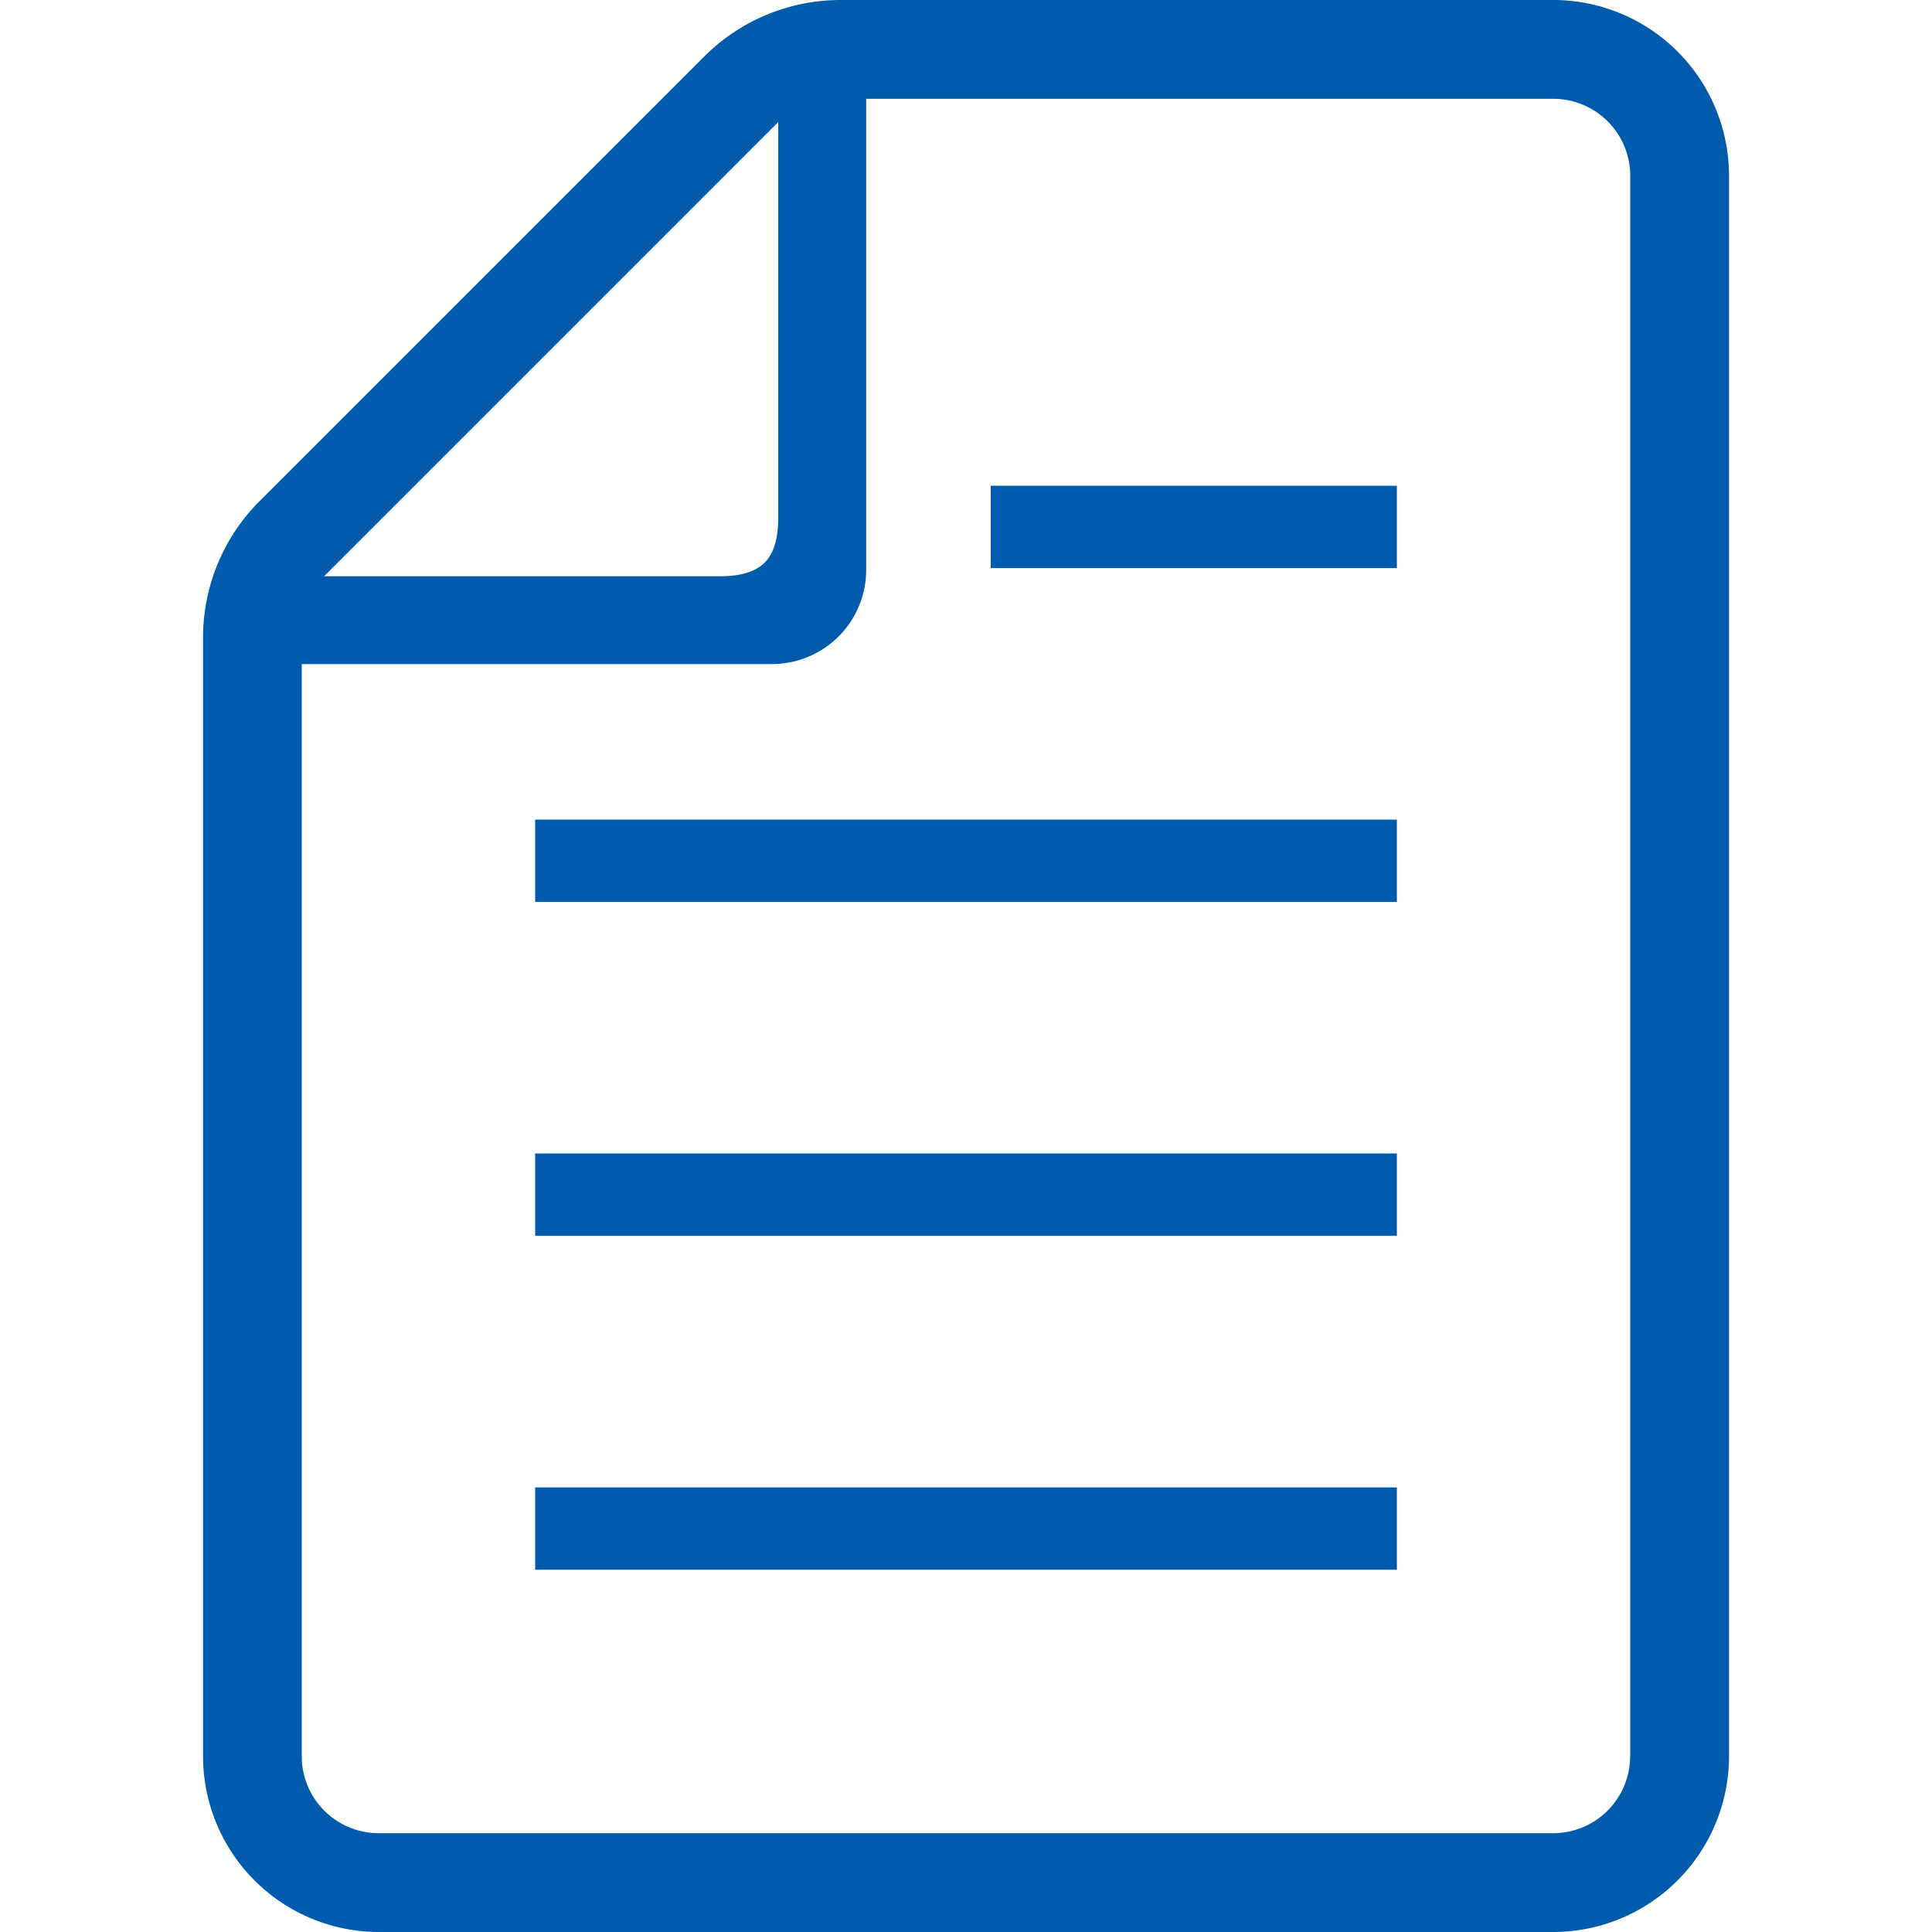 <svg id="a43ca421-0337-4773-9720-98676904c543" data-name="レイヤー 1" xmlns="http://www.w3.org/2000/svg" viewBox="0 0 500 500"><g id="aebf7623-45a4-4f08-87c8-408b0cf3c104" data-name="シンプルな書類ファイル"><rect id="b9114314-2b60-4992-b148-b1021433f00a" data-name="長方形 157" x="138.5" y="384.94" width="223.01" height="21.31" style="fill:#005bac"/><rect id="b9775211-ac6b-435d-bd4d-e447cac6e43c" data-name="長方形 158" x="138.5" y="298.52" width="223.01" height="21.31" style="fill:#005bac"/><rect id="a8326469-e2c7-4f74-97d5-b4b477146345" data-name="長方形 159" x="138.5" y="212.11" width="223.01" height="21.31" style="fill:#005bac"/><rect id="b19fcf9e-8cf3-4532-a3fd-ccb0df6dc551" data-name="長方形 160" x="256.4" y="125.71" width="105.11" height="21.31" style="fill:#005bac"/><path id="f0acde27-b9b3-47b3-8efb-fc515b4aab43" data-name="パス 22" d="M402,0H217.56a49.93,49.93,0,0,0-35.3,14.62L67.19,129.68A49.91,49.91,0,0,0,52.55,165V454.53A45.52,45.52,0,0,0,98,500H402a45.52,45.52,0,0,0,45.47-45.47V45.45A45.51,45.51,0,0,0,402,0ZM201.41,31.59v102.2c0,11.05-4.3,15.35-15.35,15.35H83.87ZM421.87,454.53A19.92,19.92,0,0,1,402,474.43H98a19.93,19.93,0,0,1-19.91-19.9V171.86H199.77a24.39,24.39,0,0,0,24.4-24.4V25.57H402a19.92,19.92,0,0,1,19.9,19.88V454.53Z" style="fill:#005bac"/></g></svg>
